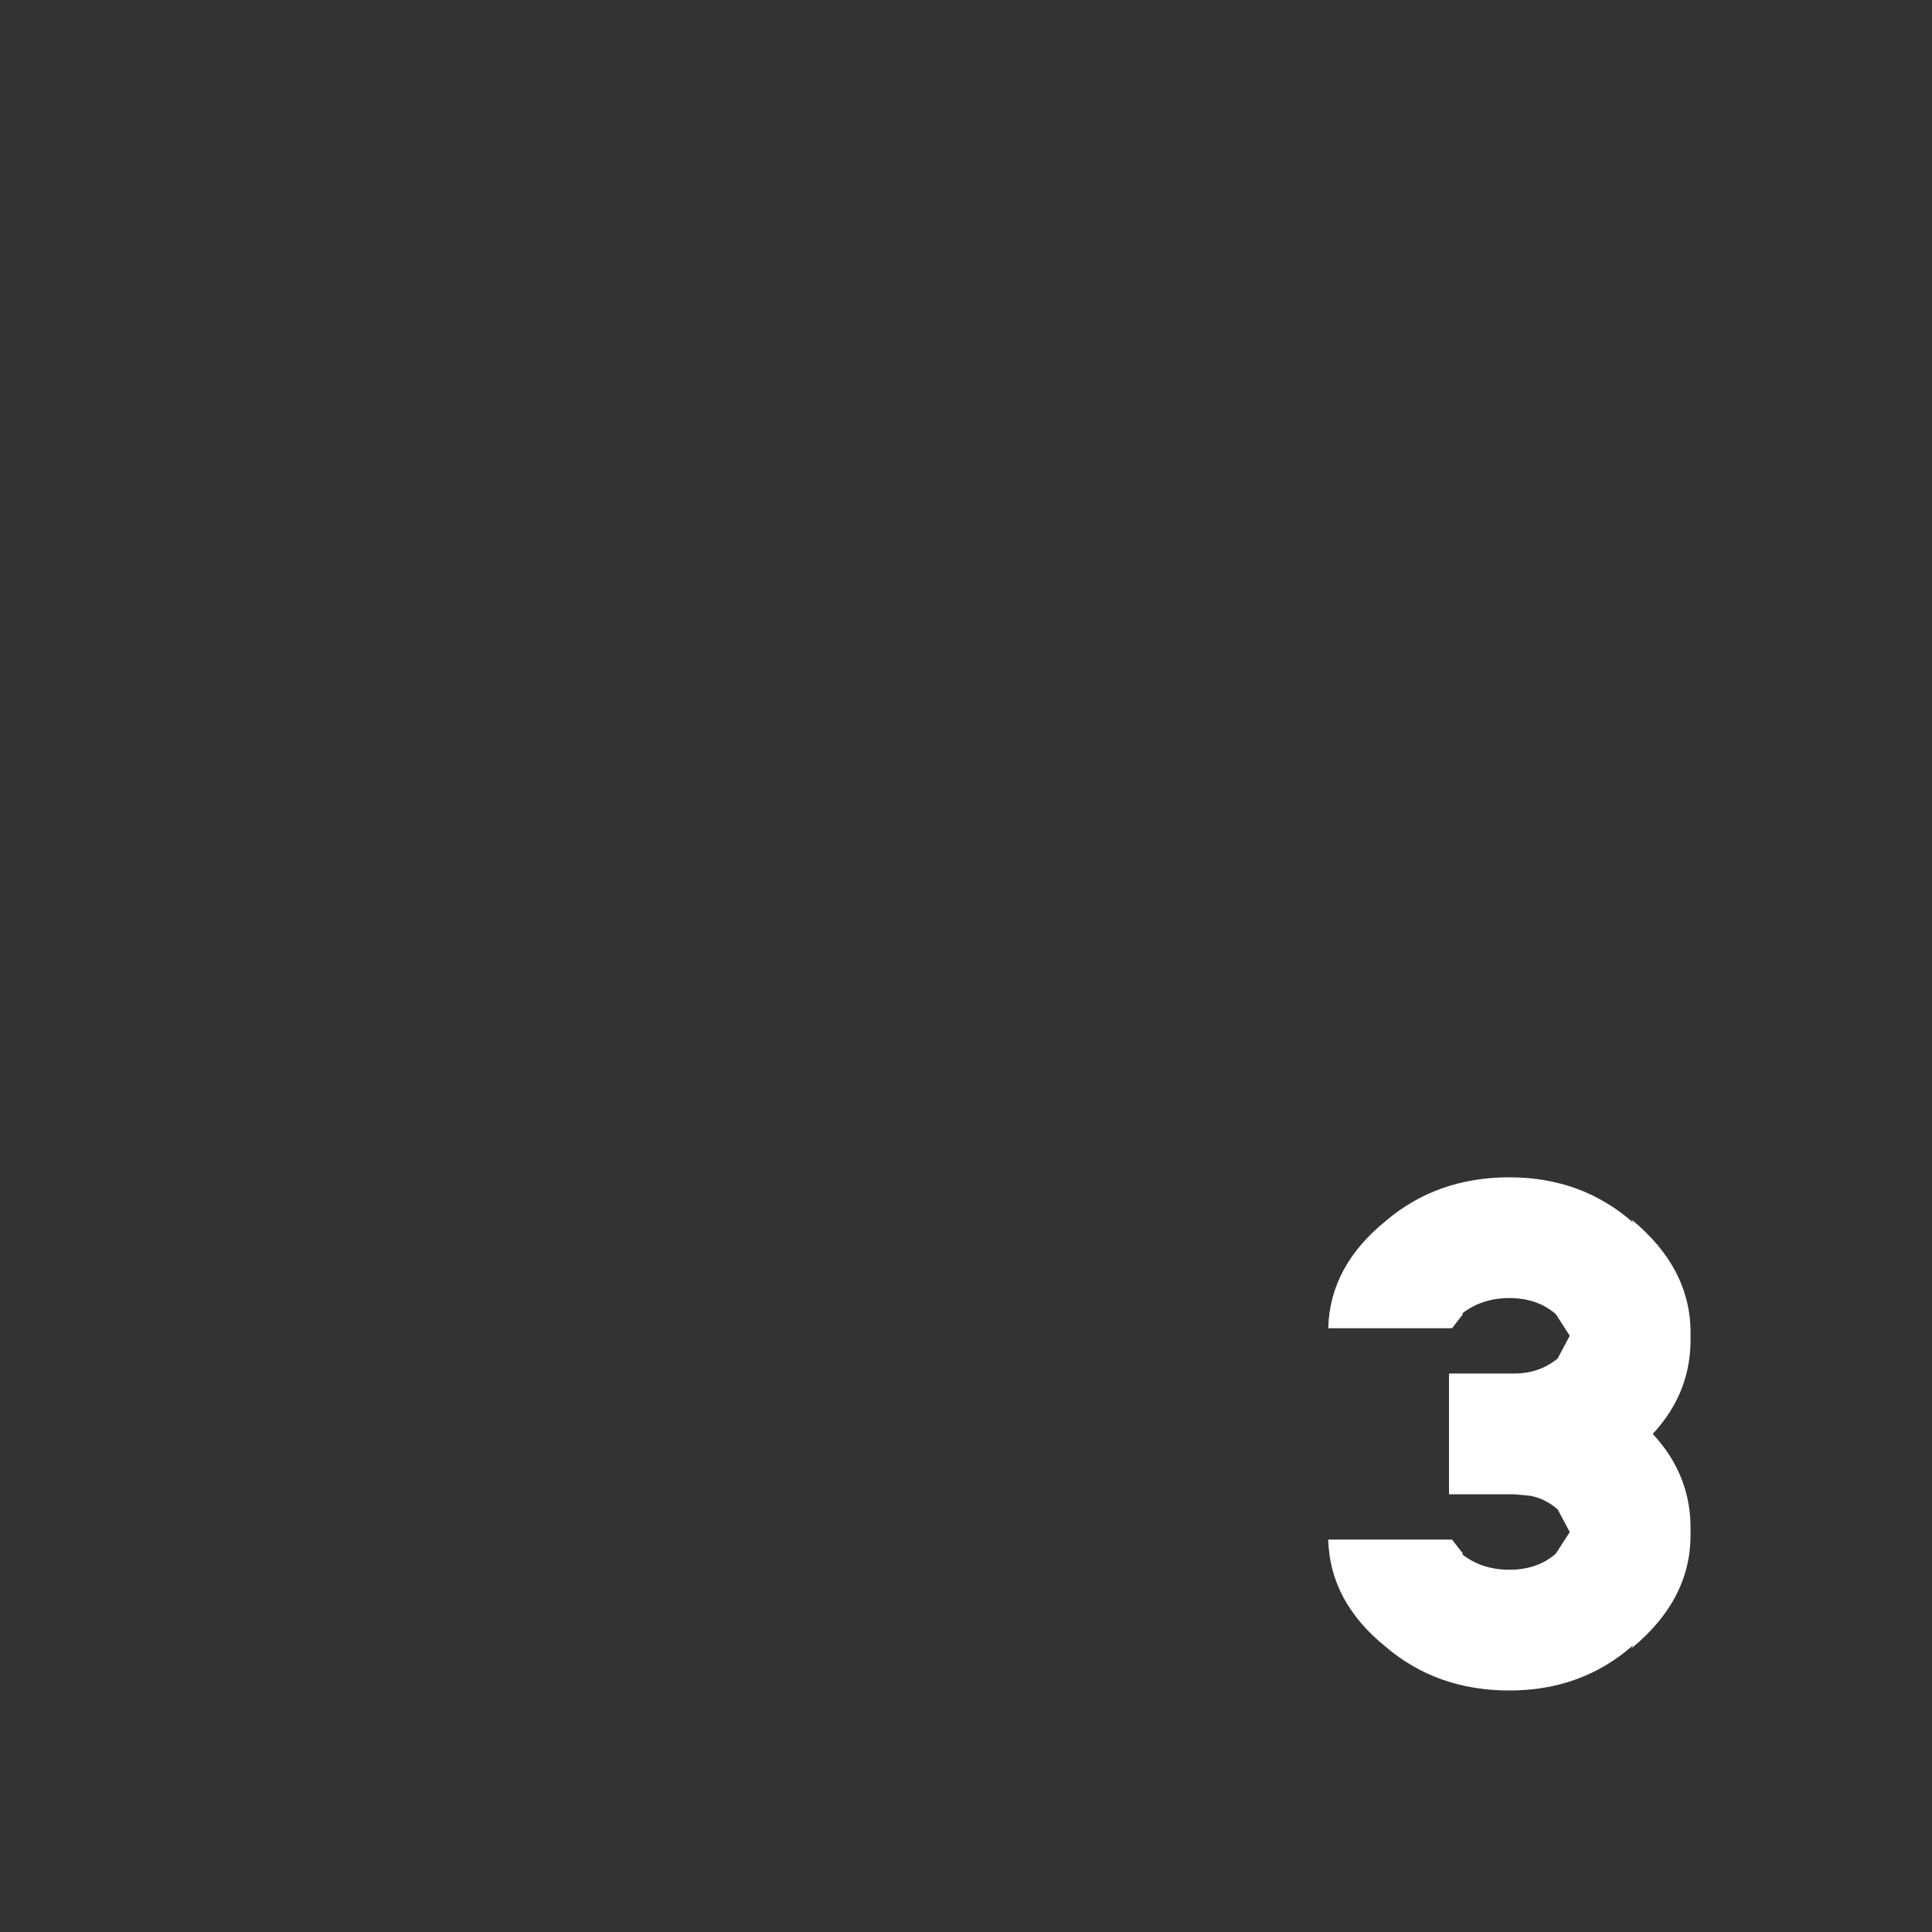 <svg width="64" height="64" xmlns="http://www.w3.org/2000/svg" xmlns:xlink="http://www.w3.org/1999/xlink">
  <rect width="100%" height="100%" fill="#333333" stroke="none"/>
  <defs/>
  <g>
    <path stroke="none" fill="#FFFFFF" d="M56 50.75 Q56.05 52.95 54.05 54.6 L54.1 54.5 Q52.4 56 50 56 47.6 56 45.9 54.55 44.05 53.05 44 51 L48.1 51 48.45 51.45 48.45 51.5 Q49.1 52 50 52 50.9 52 51.5 51.5 L51.55 51.45 52 50.75 51.6 50 Q51.2 49.65 50.7 49.55 L50.15 49.5 48 49.5 48 45.5 50.15 45.5 Q51 45.5 51.6 45 L52 44.25 51.55 43.55 51.5 43.5 Q50.9 43 50 43 49.1 43 48.45 43.5 L48.45 43.55 48.1 44 44 44 Q44.05 41.95 45.9 40.45 47.6 39 50 39 52.4 39 54.1 40.5 L54.05 40.4 Q56.05 42.05 56 44.25 56.05 46.1 54.75 47.5 56.05 48.9 56 50.75"/>
  </g>
</svg>